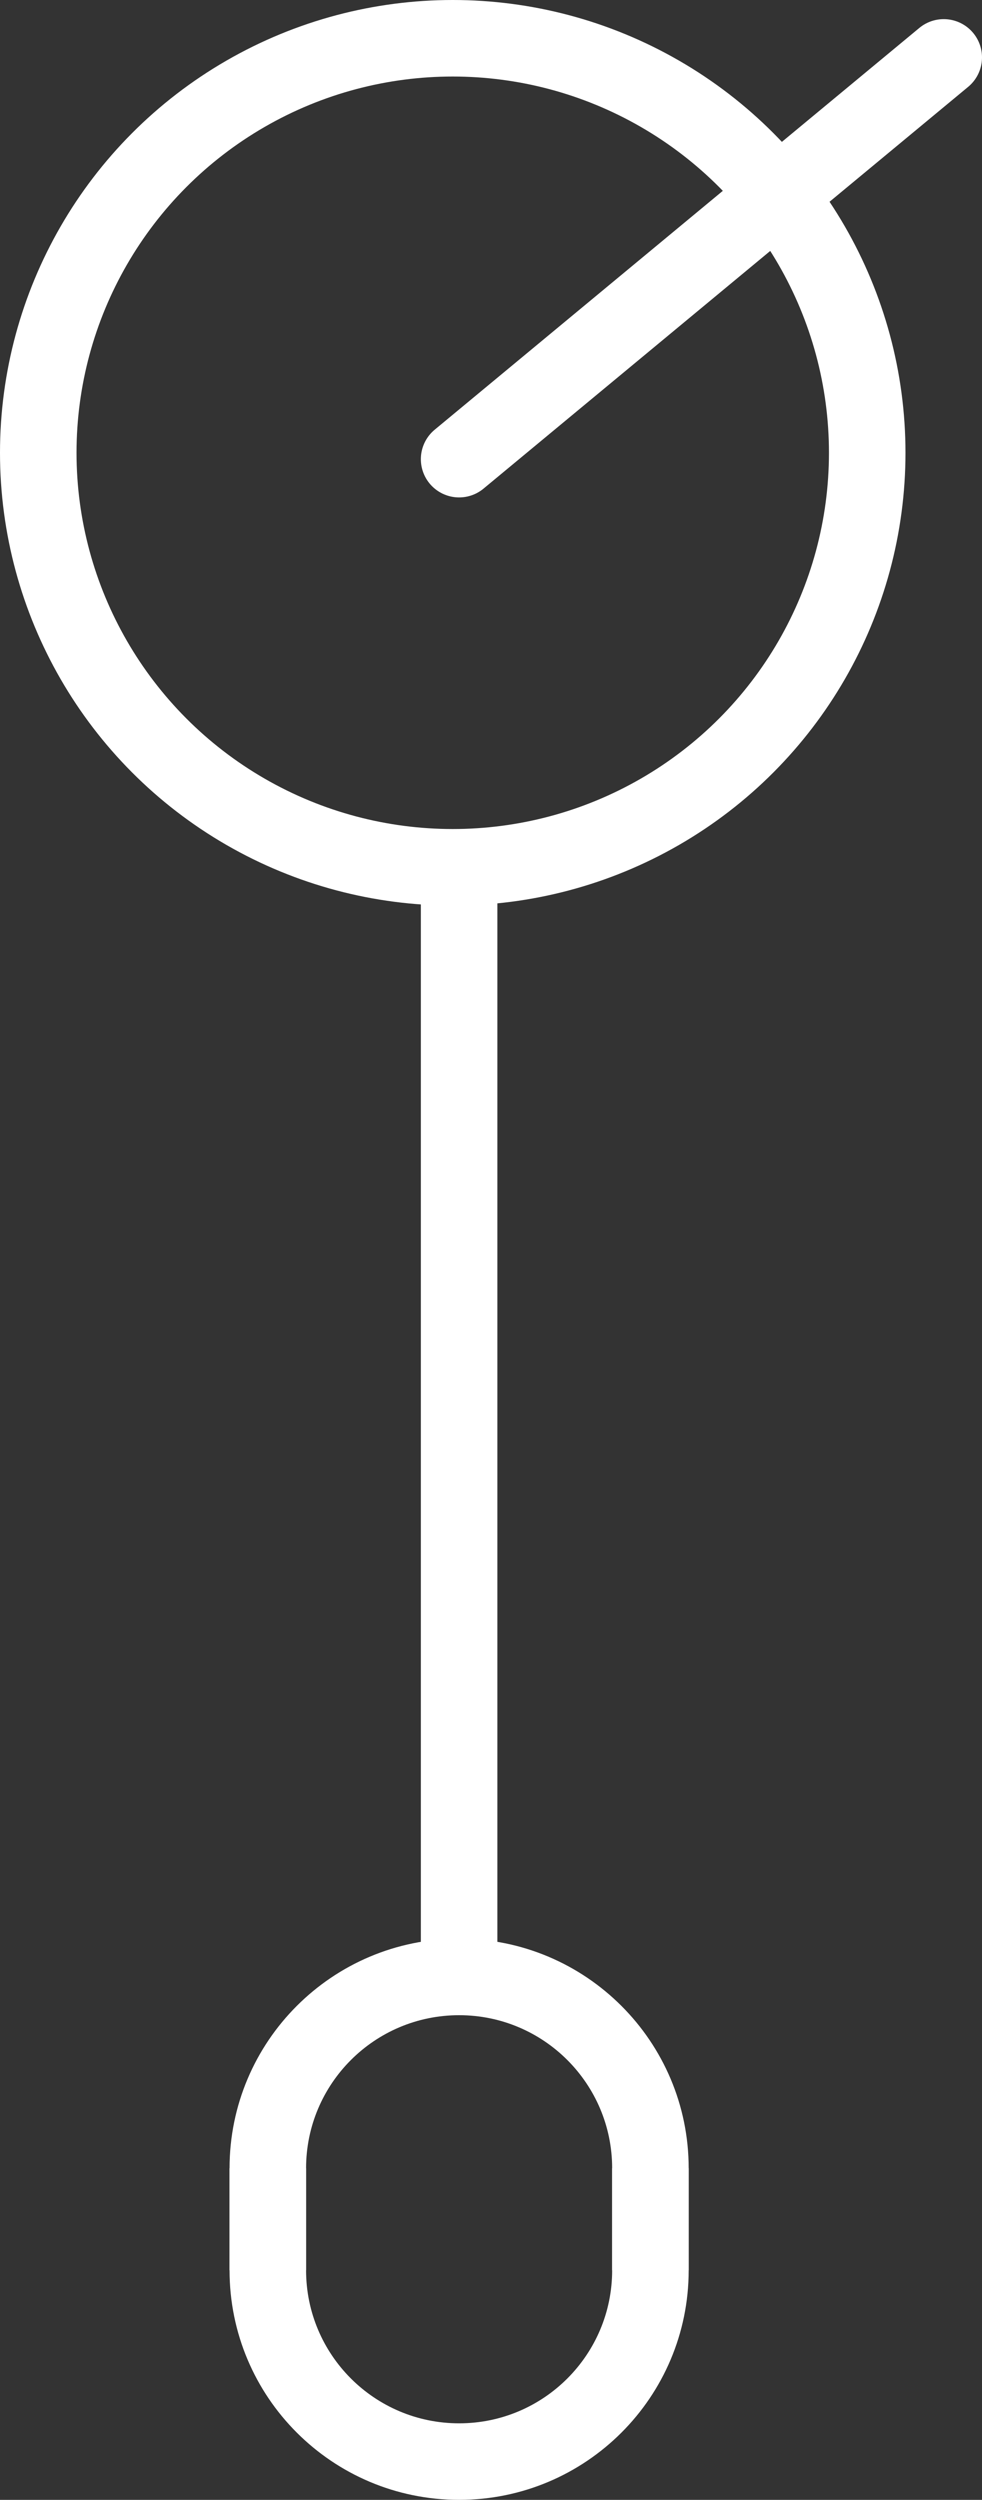 <svg width="77" height="196" viewBox="0 0 77 196" fill="none" xmlns="http://www.w3.org/2000/svg">
<rect x="0" y="0" width="77" height="196" fill="#333333" stroke="none"/>
<path d="M36 196C45.941 196 54 187.941 54 178H48C48 184.627 42.627 190 36 190V196ZM36 190C29.373 190 24 184.627 24 178H18C18 187.941 26.059 196 36 196V190ZM54 178V170H48V178H54ZM24 178V170H18V178H24Z" fill="white"/>
<path d="M36 152C26.059 152 18 160.059 18 170L24 170C24 163.373 29.373 158 36 158L36 152ZM36 158C42.627 158 48 163.373 48 170L54 170C54 160.059 45.941 152 36 152L36 158ZM18 170L18 178L24 178L24 170L18 170ZM48 170L48 178L54 178L54 170L48 170Z" fill="white"/>
<path d="M36 155V66" stroke="white" stroke-width="6"/>
<path d="M36 36L74 4.5" stroke="white" stroke-width="6" stroke-linecap="round"/>
<circle cx="35.5" cy="35.5" r="32.5" stroke="white" stroke-width="6"/>
</svg>
